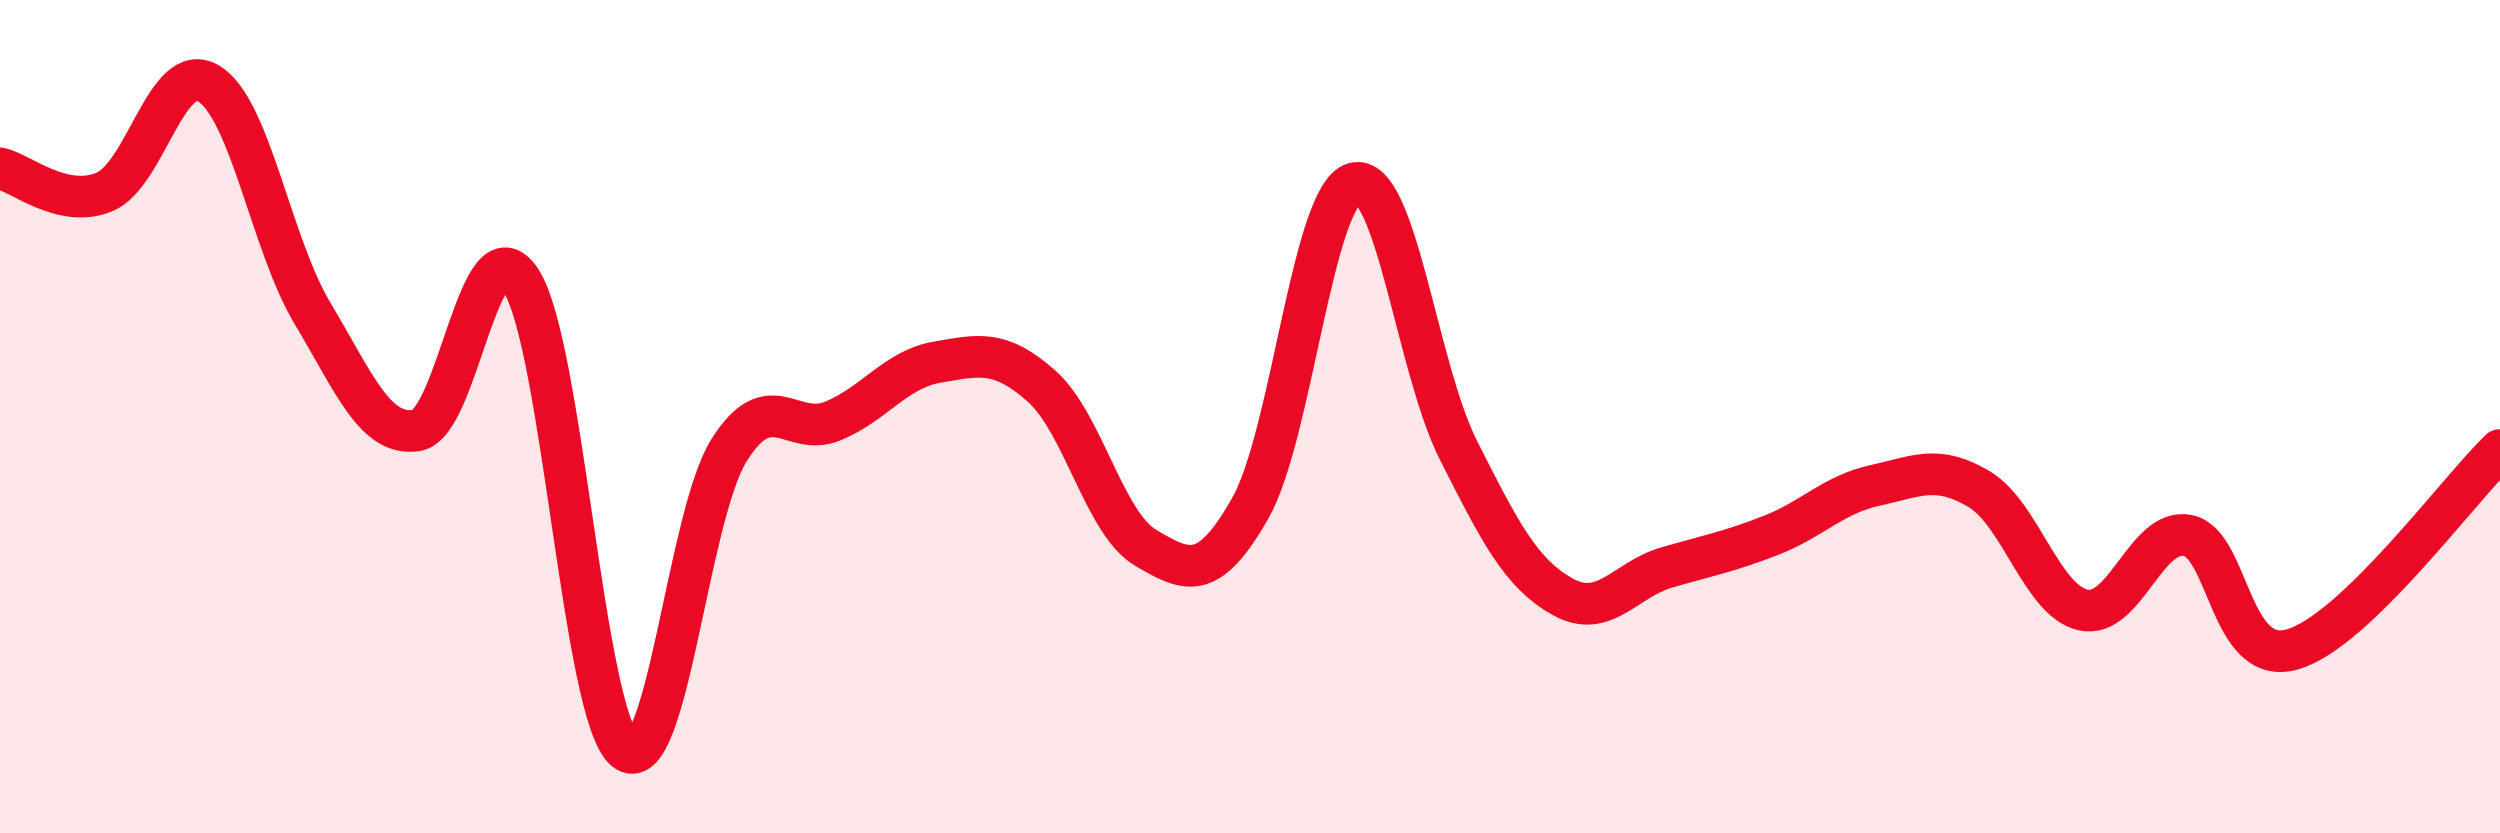 
    <svg width="60" height="20" viewBox="0 0 60 20" xmlns="http://www.w3.org/2000/svg">
      <path
        d="M 0,4.04 C 0.5,4.15 1.5,5.02 2.5,4.61 C 3.5,4.2 4,1.42 5,2 C 6,2.58 6.5,5.85 7.5,7.52 C 8.5,9.19 9,10.49 10,10.33 C 11,10.17 11.5,5.2 12.5,6.73 C 13.5,8.26 14,17.19 15,18 C 16,18.81 16.5,12.38 17.5,10.8 C 18.5,9.22 19,10.52 20,10.1 C 21,9.68 21.5,8.86 22.5,8.69 C 23.5,8.52 24,8.38 25,9.27 C 26,10.16 26.5,12.56 27.5,13.15 C 28.5,13.74 29,13.96 30,12.21 C 31,10.46 31.5,4.68 32.5,4.4 C 33.5,4.12 34,8.82 35,10.8 C 36,12.78 36.5,13.76 37.5,14.32 C 38.5,14.88 39,13.91 40,13.62 C 41,13.33 41.5,13.24 42.5,12.85 C 43.5,12.46 44,11.87 45,11.65 C 46,11.43 46.5,11.14 47.5,11.74 C 48.5,12.34 49,14.42 50,14.64 C 51,14.86 51.5,12.66 52.5,12.85 C 53.5,13.04 53.5,16 55,15.59 C 56.5,15.18 59,11.76 60,10.8L60 20L0 20Z"
        fill="#EB0A25"
        opacity="0.1"
        stroke-linecap="round"
        stroke-linejoin="round"
      />
      <path
        d="M 0,4.04 C 0.5,4.15 1.5,5.02 2.5,4.61 C 3.5,4.2 4,1.42 5,2 C 6,2.58 6.5,5.85 7.5,7.52 C 8.5,9.19 9,10.49 10,10.33 C 11,10.17 11.5,5.2 12.5,6.73 C 13.5,8.26 14,17.19 15,18 C 16,18.81 16.5,12.38 17.5,10.8 C 18.5,9.22 19,10.52 20,10.1 C 21,9.68 21.5,8.86 22.5,8.69 C 23.5,8.52 24,8.38 25,9.27 C 26,10.16 26.5,12.56 27.5,13.15 C 28.5,13.74 29,13.96 30,12.21 C 31,10.46 31.5,4.68 32.5,4.4 C 33.5,4.12 34,8.82 35,10.8 C 36,12.78 36.5,13.76 37.5,14.32 C 38.5,14.88 39,13.91 40,13.62 C 41,13.33 41.5,13.24 42.5,12.85 C 43.5,12.46 44,11.87 45,11.65 C 46,11.43 46.5,11.14 47.5,11.74 C 48.5,12.34 49,14.42 50,14.64 C 51,14.86 51.5,12.66 52.5,12.85 C 53.5,13.04 53.5,16 55,15.59 C 56.5,15.18 59,11.76 60,10.8"
        stroke="#EB0A25"
        stroke-width="1"
        fill="none"
        stroke-linecap="round"
        stroke-linejoin="round"
      />
    </svg>
  